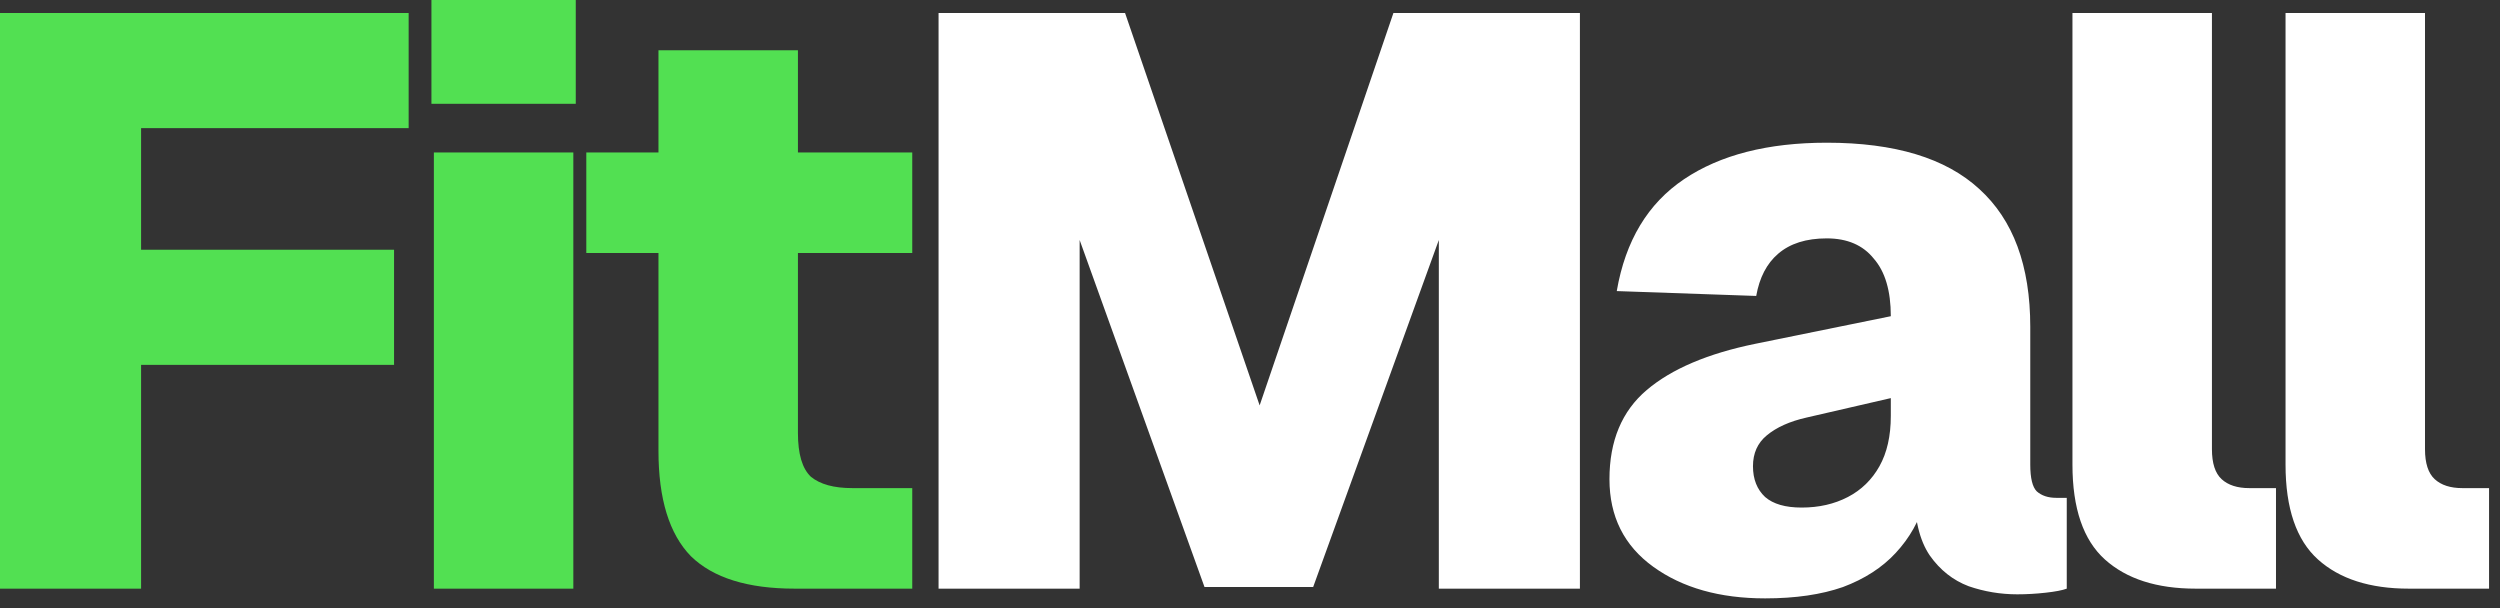 <svg width="111" height="27" viewBox="0 0 111 27" fill="none" xmlns="http://www.w3.org/2000/svg">
<rect x="0" y="0" width="111" height="27" fill="#333333" stroke="none"/>
<path d="M2.08616e-06 26.136V0.576H18.144V5.688H2.736L6.264 2.052V13.752L2.736 11.088H17.496V16.2H2.736L6.264 13.536V26.136H2.08616e-06ZM19.264 26.136V6.768H25.456V26.136H19.264ZM19.156 4.608V0H25.564V4.608H19.156ZM35.284 26.136C33.196 26.136 31.66 25.656 30.676 24.696C29.716 23.712 29.236 22.152 29.236 20.016V2.232H35.428V19.224C35.428 20.16 35.62 20.808 36.004 21.168C36.412 21.504 37.024 21.672 37.84 21.672H40.504V26.136H35.284ZM26.032 11.232V6.768H40.504V11.232H26.032Z" fill="#52E052"/>
<path d="M41.672 26.136V0.576H49.952L55.928 18L61.868 0.576H70.148V26.136H63.884V10.656L58.304 26.064H53.48L47.936 10.656V26.136H41.672ZM78.372 26.568C76.356 26.568 74.7 26.1 73.404 25.164C72.108 24.228 71.46 22.932 71.46 21.276C71.46 19.572 72.012 18.252 73.116 17.316C74.22 16.38 75.828 15.696 77.94 15.264L83.952 14.04C83.952 12.912 83.7 12.06 83.196 11.484C82.716 10.884 82.02 10.584 81.108 10.584C80.196 10.584 79.476 10.812 78.948 11.268C78.444 11.7 78.12 12.324 77.976 13.14L71.784 12.924C72.168 10.692 73.164 9.036 74.772 7.956C76.38 6.876 78.492 6.336 81.108 6.336C84.132 6.336 86.388 7.02 87.876 8.388C89.388 9.756 90.144 11.796 90.144 14.508V20.628C90.144 21.228 90.24 21.624 90.432 21.816C90.648 22.008 90.936 22.104 91.296 22.104H91.764V26.136C91.572 26.208 91.26 26.268 90.828 26.316C90.396 26.364 89.976 26.388 89.568 26.388C88.824 26.388 88.104 26.268 87.408 26.028C86.712 25.764 86.136 25.308 85.68 24.66C85.224 23.988 84.996 23.028 84.996 21.78L85.464 22.248C85.224 23.112 84.792 23.88 84.168 24.552C83.568 25.2 82.788 25.704 81.828 26.064C80.868 26.4 79.716 26.568 78.372 26.568ZM79.992 22.536C80.76 22.536 81.444 22.38 82.044 22.068C82.644 21.756 83.112 21.3 83.448 20.7C83.784 20.1 83.952 19.356 83.952 18.468V17.676L80.208 18.54C79.464 18.708 78.876 18.972 78.444 19.332C78.036 19.668 77.832 20.124 77.832 20.7C77.832 21.276 78.012 21.732 78.372 22.068C78.732 22.38 79.272 22.536 79.992 22.536ZM97.49 26.136C95.761 26.136 94.418 25.704 93.457 24.84C92.498 23.976 92.017 22.572 92.017 20.628V0.576H98.21V19.944C98.21 20.568 98.353 21.012 98.641 21.276C98.93 21.54 99.338 21.672 99.865 21.672H101.054V26.136H97.49ZM106.95 26.136C105.222 26.136 103.878 25.704 102.918 24.84C101.958 23.976 101.478 22.572 101.478 20.628V0.576H107.67V19.944C107.67 20.568 107.814 21.012 108.102 21.276C108.39 21.54 108.798 21.672 109.326 21.672H110.514V26.136H106.95Z" fill="white"/>
</svg>
